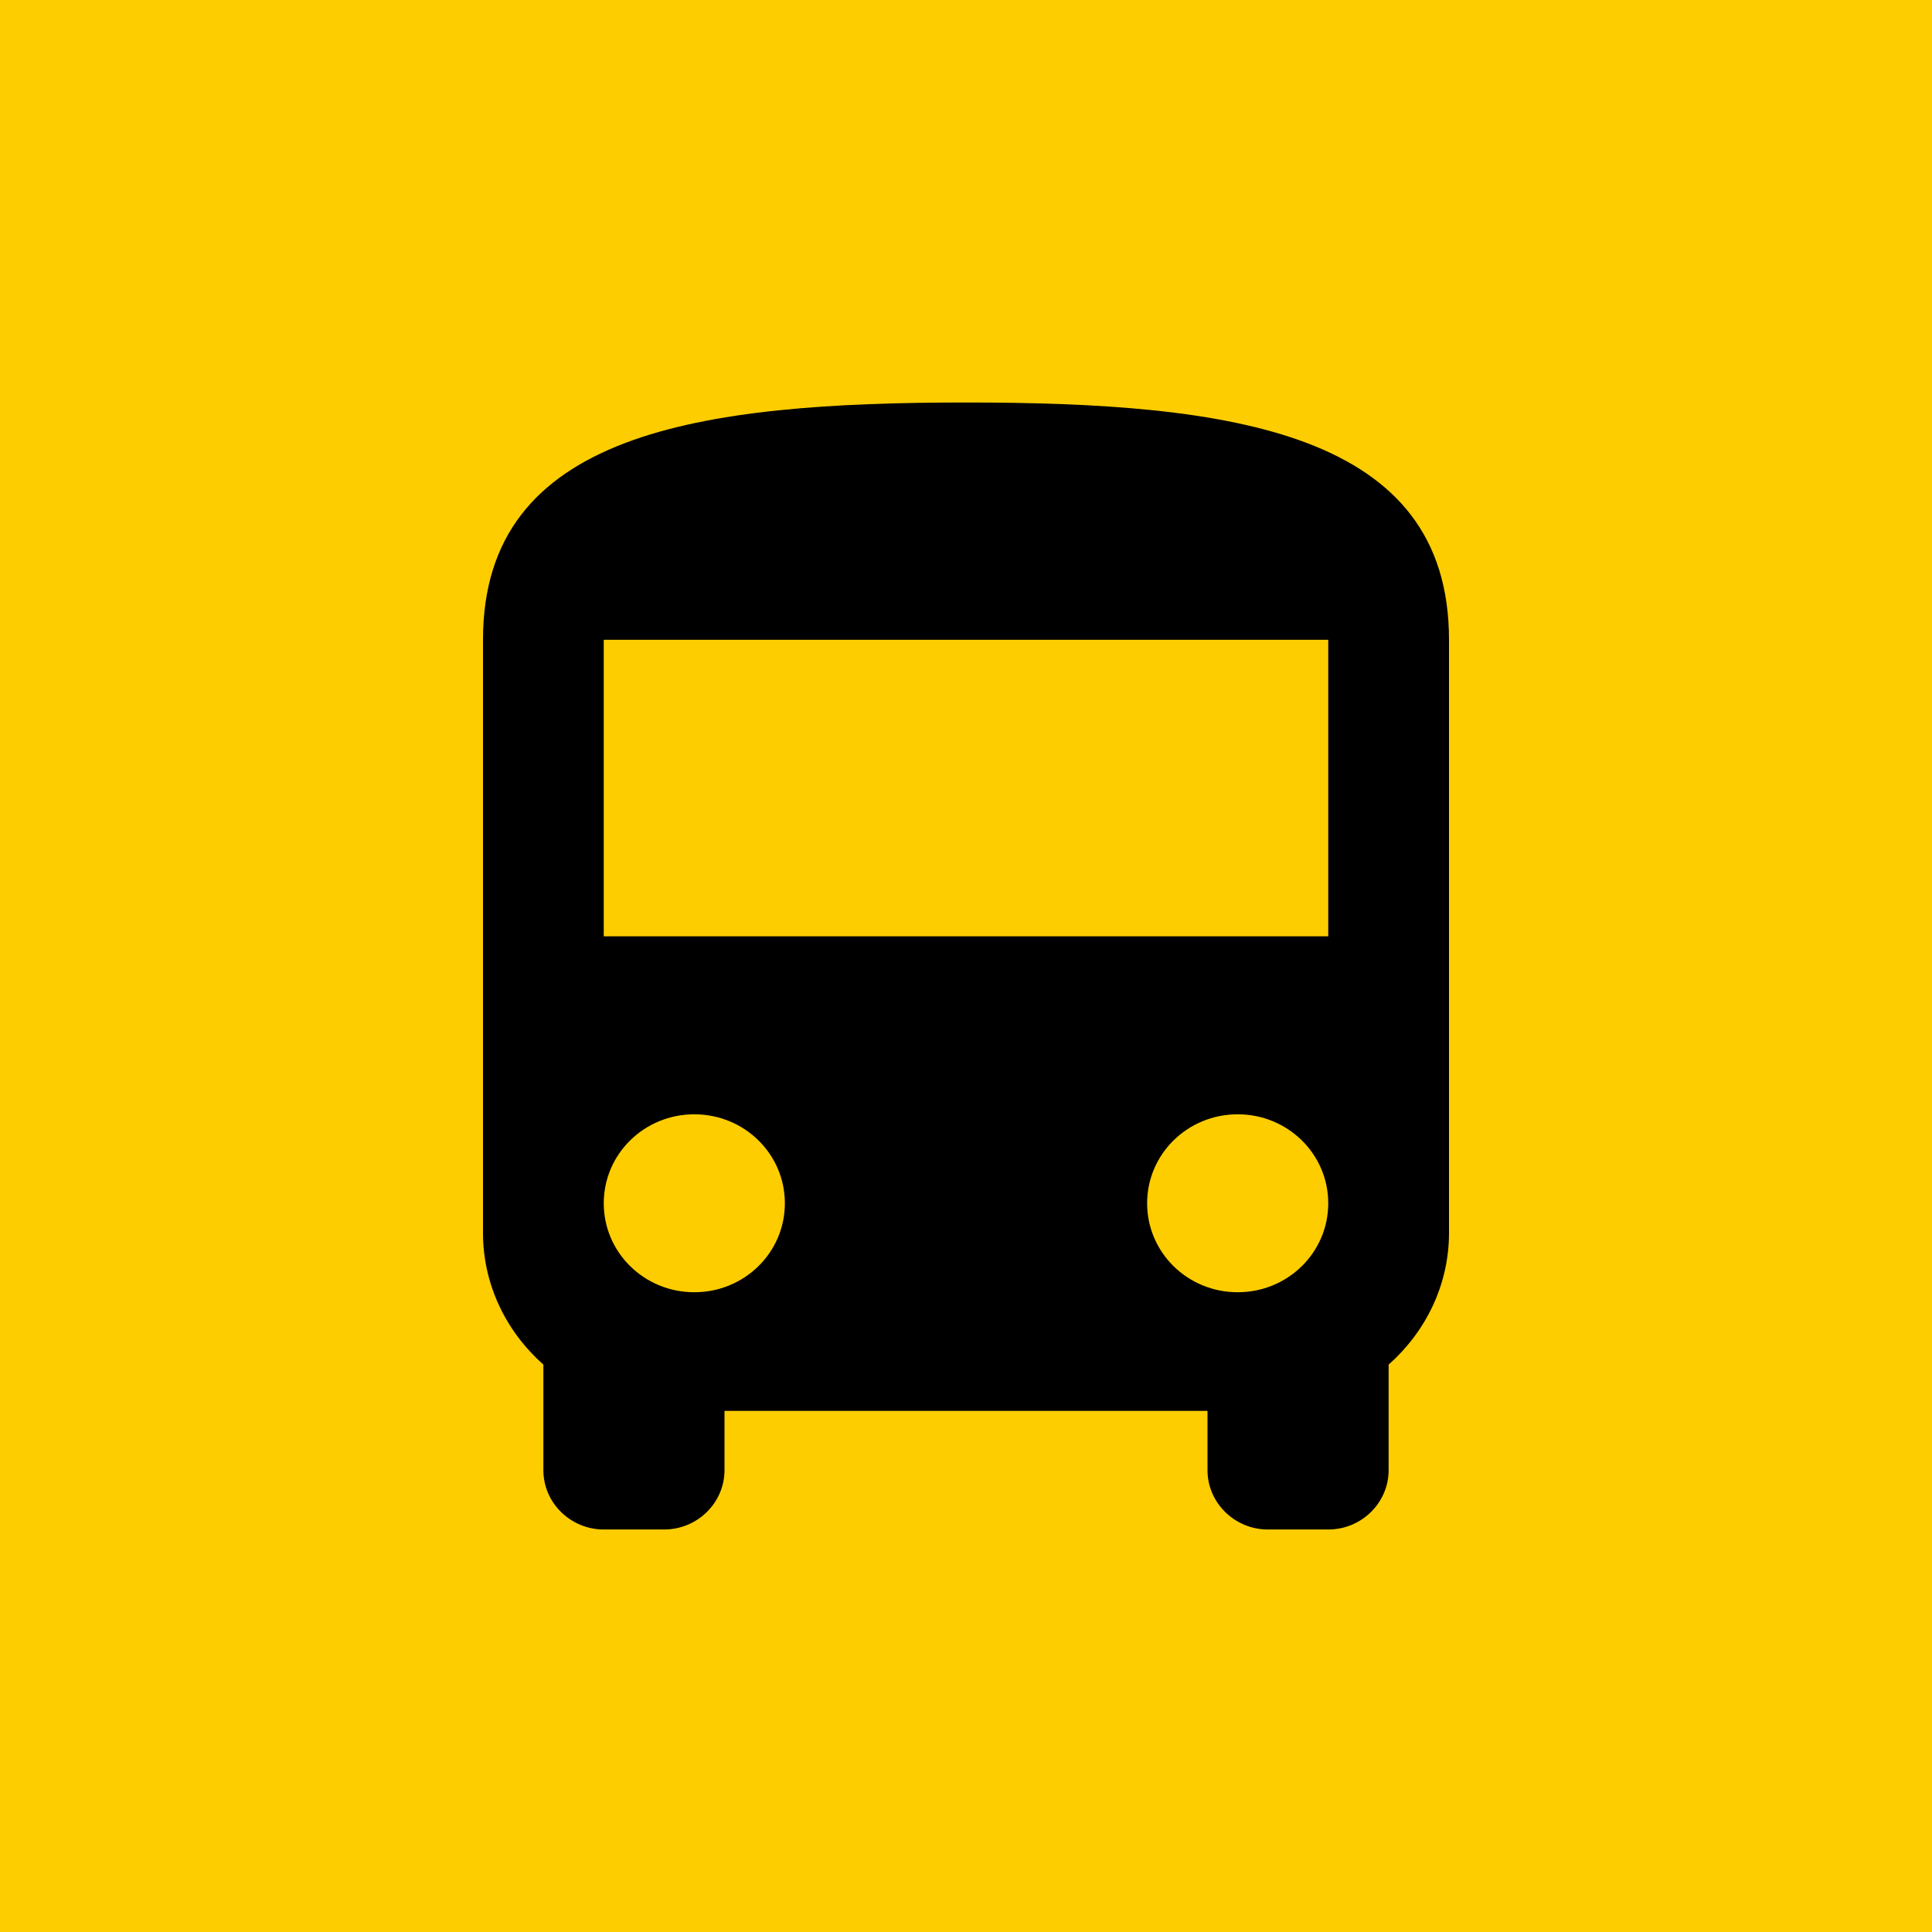 <svg enable-background="new 0 0 96 96" height="96" viewBox="0 0 96 96" width="96" xmlns="http://www.w3.org/2000/svg"><path d="m0 0h96v96h-96z" fill="#fdcd00"/><path d="m24 61.263c0 2.594 1.17 4.922 3 6.543v5.246c0 1.622 1.35 2.948 3 2.948h3c1.65 0 3-1.326 3-2.947v-2.947h24v2.947c0 1.621 1.35 2.947 3 2.947h3c1.65 0 3-1.326 3-2.947v-5.246c1.83-1.621 3-3.949 3-6.543v-29.475c0-10.315-10.74-11.789-24-11.789s-24 1.474-24 11.789zm10.5 2.948c-2.49 0-4.5-1.975-4.5-4.421s2.01-4.421 4.5-4.421 4.5 1.975 4.5 4.421-2.01 4.421-4.5 4.421zm27 0c-2.49 0-4.5-1.975-4.5-4.421s2.01-4.421 4.5-4.421 4.5 1.975 4.5 4.421-2.01 4.421-4.5 4.421zm4.5-17.685h-36v-14.737h36z"/></svg>